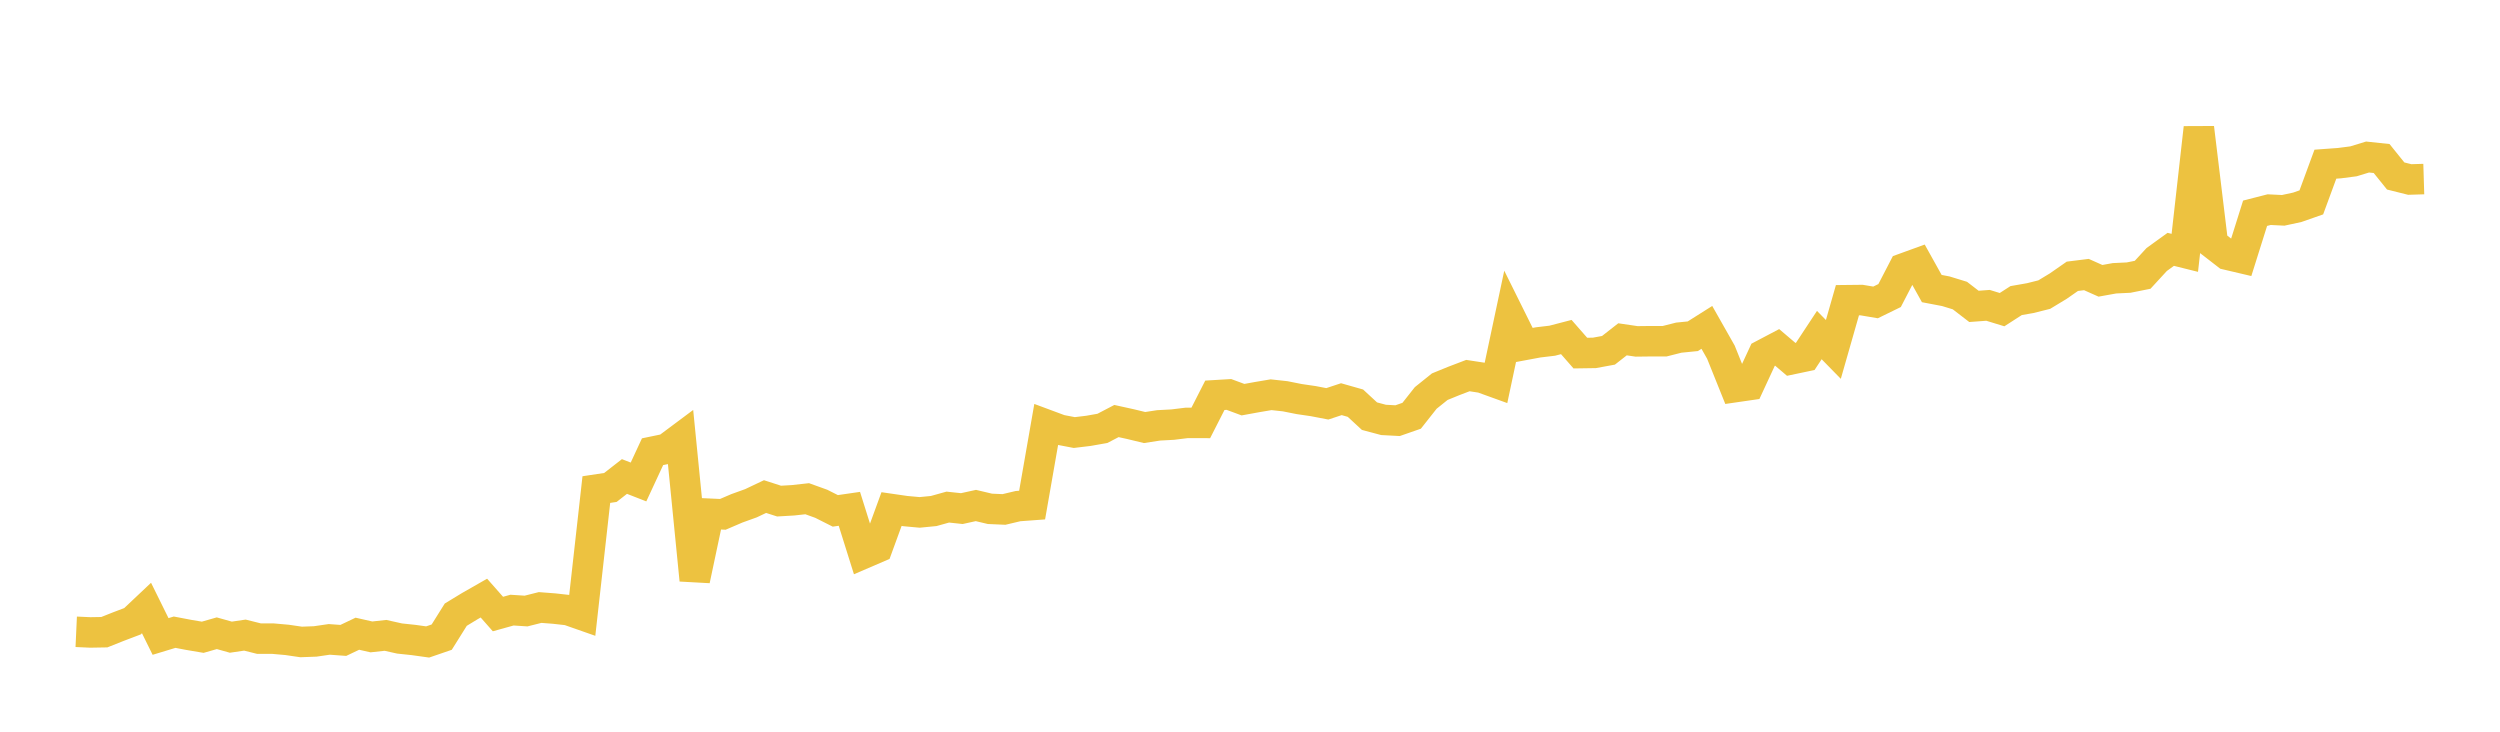 <svg width="164" height="48" xmlns="http://www.w3.org/2000/svg" xmlns:xlink="http://www.w3.org/1999/xlink"><path fill="none" stroke="rgb(237,194,64)" stroke-width="2" d="M5,41.446L5.922,41.488L6.844,41.472L7.766,41.105L8.689,40.755L9.611,39.885L10.533,41.752L11.455,41.472L12.377,41.648L13.299,41.804L14.222,41.54L15.144,41.799L16.066,41.663L16.988,41.894L17.91,41.895L18.832,41.977L19.754,42.112L20.677,42.078L21.599,41.944L22.521,42.011L23.443,41.572L24.365,41.781L25.287,41.68L26.21,41.886L27.132,41.984L28.054,42.113L28.976,41.796L29.898,40.323L30.82,39.762L31.743,39.235L32.665,40.281L33.587,40.024L34.509,40.084L35.431,39.852L36.353,39.923L37.275,40.026L38.198,40.35L39.12,32.116L40.042,31.977L40.964,31.258L41.886,31.618L42.808,29.632L43.731,29.441L44.653,28.753L45.575,38.051L46.497,33.699L47.419,33.741L48.341,33.345L49.263,33.013L50.186,32.575L51.108,32.872L52.03,32.818L52.952,32.716L53.874,33.048L54.796,33.513L55.719,33.379L56.641,36.315L57.563,35.918L58.485,33.395L59.407,33.529L60.329,33.613L61.251,33.523L62.174,33.265L63.096,33.364L64.018,33.161L64.94,33.38L65.862,33.42L66.784,33.201L67.707,33.133L68.629,27.855L69.551,28.198L70.473,28.375L71.395,28.264L72.317,28.102L73.24,27.62L74.162,27.823L75.084,28.046L76.006,27.904L76.928,27.855L77.85,27.741L78.772,27.743L79.695,25.931L80.617,25.876L81.539,26.218L82.461,26.05L83.383,25.894L84.305,25.995L85.228,26.179L86.15,26.314L87.072,26.491L87.994,26.186L88.916,26.448L89.838,27.3L90.76,27.546L91.683,27.595L92.605,27.274L93.527,26.106L94.449,25.366L95.371,24.99L96.293,24.638L97.216,24.779L98.138,25.112L99.06,20.774L99.982,22.632L100.904,22.46L101.826,22.35L102.749,22.11L103.671,23.163L104.593,23.149L105.515,22.98L106.437,22.259L107.359,22.395L108.281,22.384L109.204,22.384L110.126,22.15L111.048,22.058L111.97,21.476L112.892,23.103L113.814,25.397L114.737,25.263L115.659,23.274L116.581,22.788L117.503,23.573L118.425,23.379L119.347,21.98L120.269,22.922L121.192,19.693L122.114,19.683L123.036,19.839L123.958,19.388L124.88,17.608L125.802,17.273L126.725,18.93L127.647,19.106L128.569,19.389L129.491,20.099L130.413,20.03L131.335,20.313L132.257,19.719L133.18,19.557L134.102,19.326L135.024,18.768L135.946,18.125L136.868,18.01L137.79,18.421L138.713,18.255L139.635,18.211L140.557,18.026L141.479,17.024L142.401,16.357L143.323,16.587L144.246,8.385L145.168,15.991L146.09,16.705L147.012,16.922L147.934,13.989L148.856,13.753L149.778,13.798L150.701,13.599L151.623,13.276L152.545,10.77L153.467,10.703L154.389,10.583L155.311,10.301L156.234,10.399L157.156,11.544L158.078,11.775L159,11.747"></path></svg>